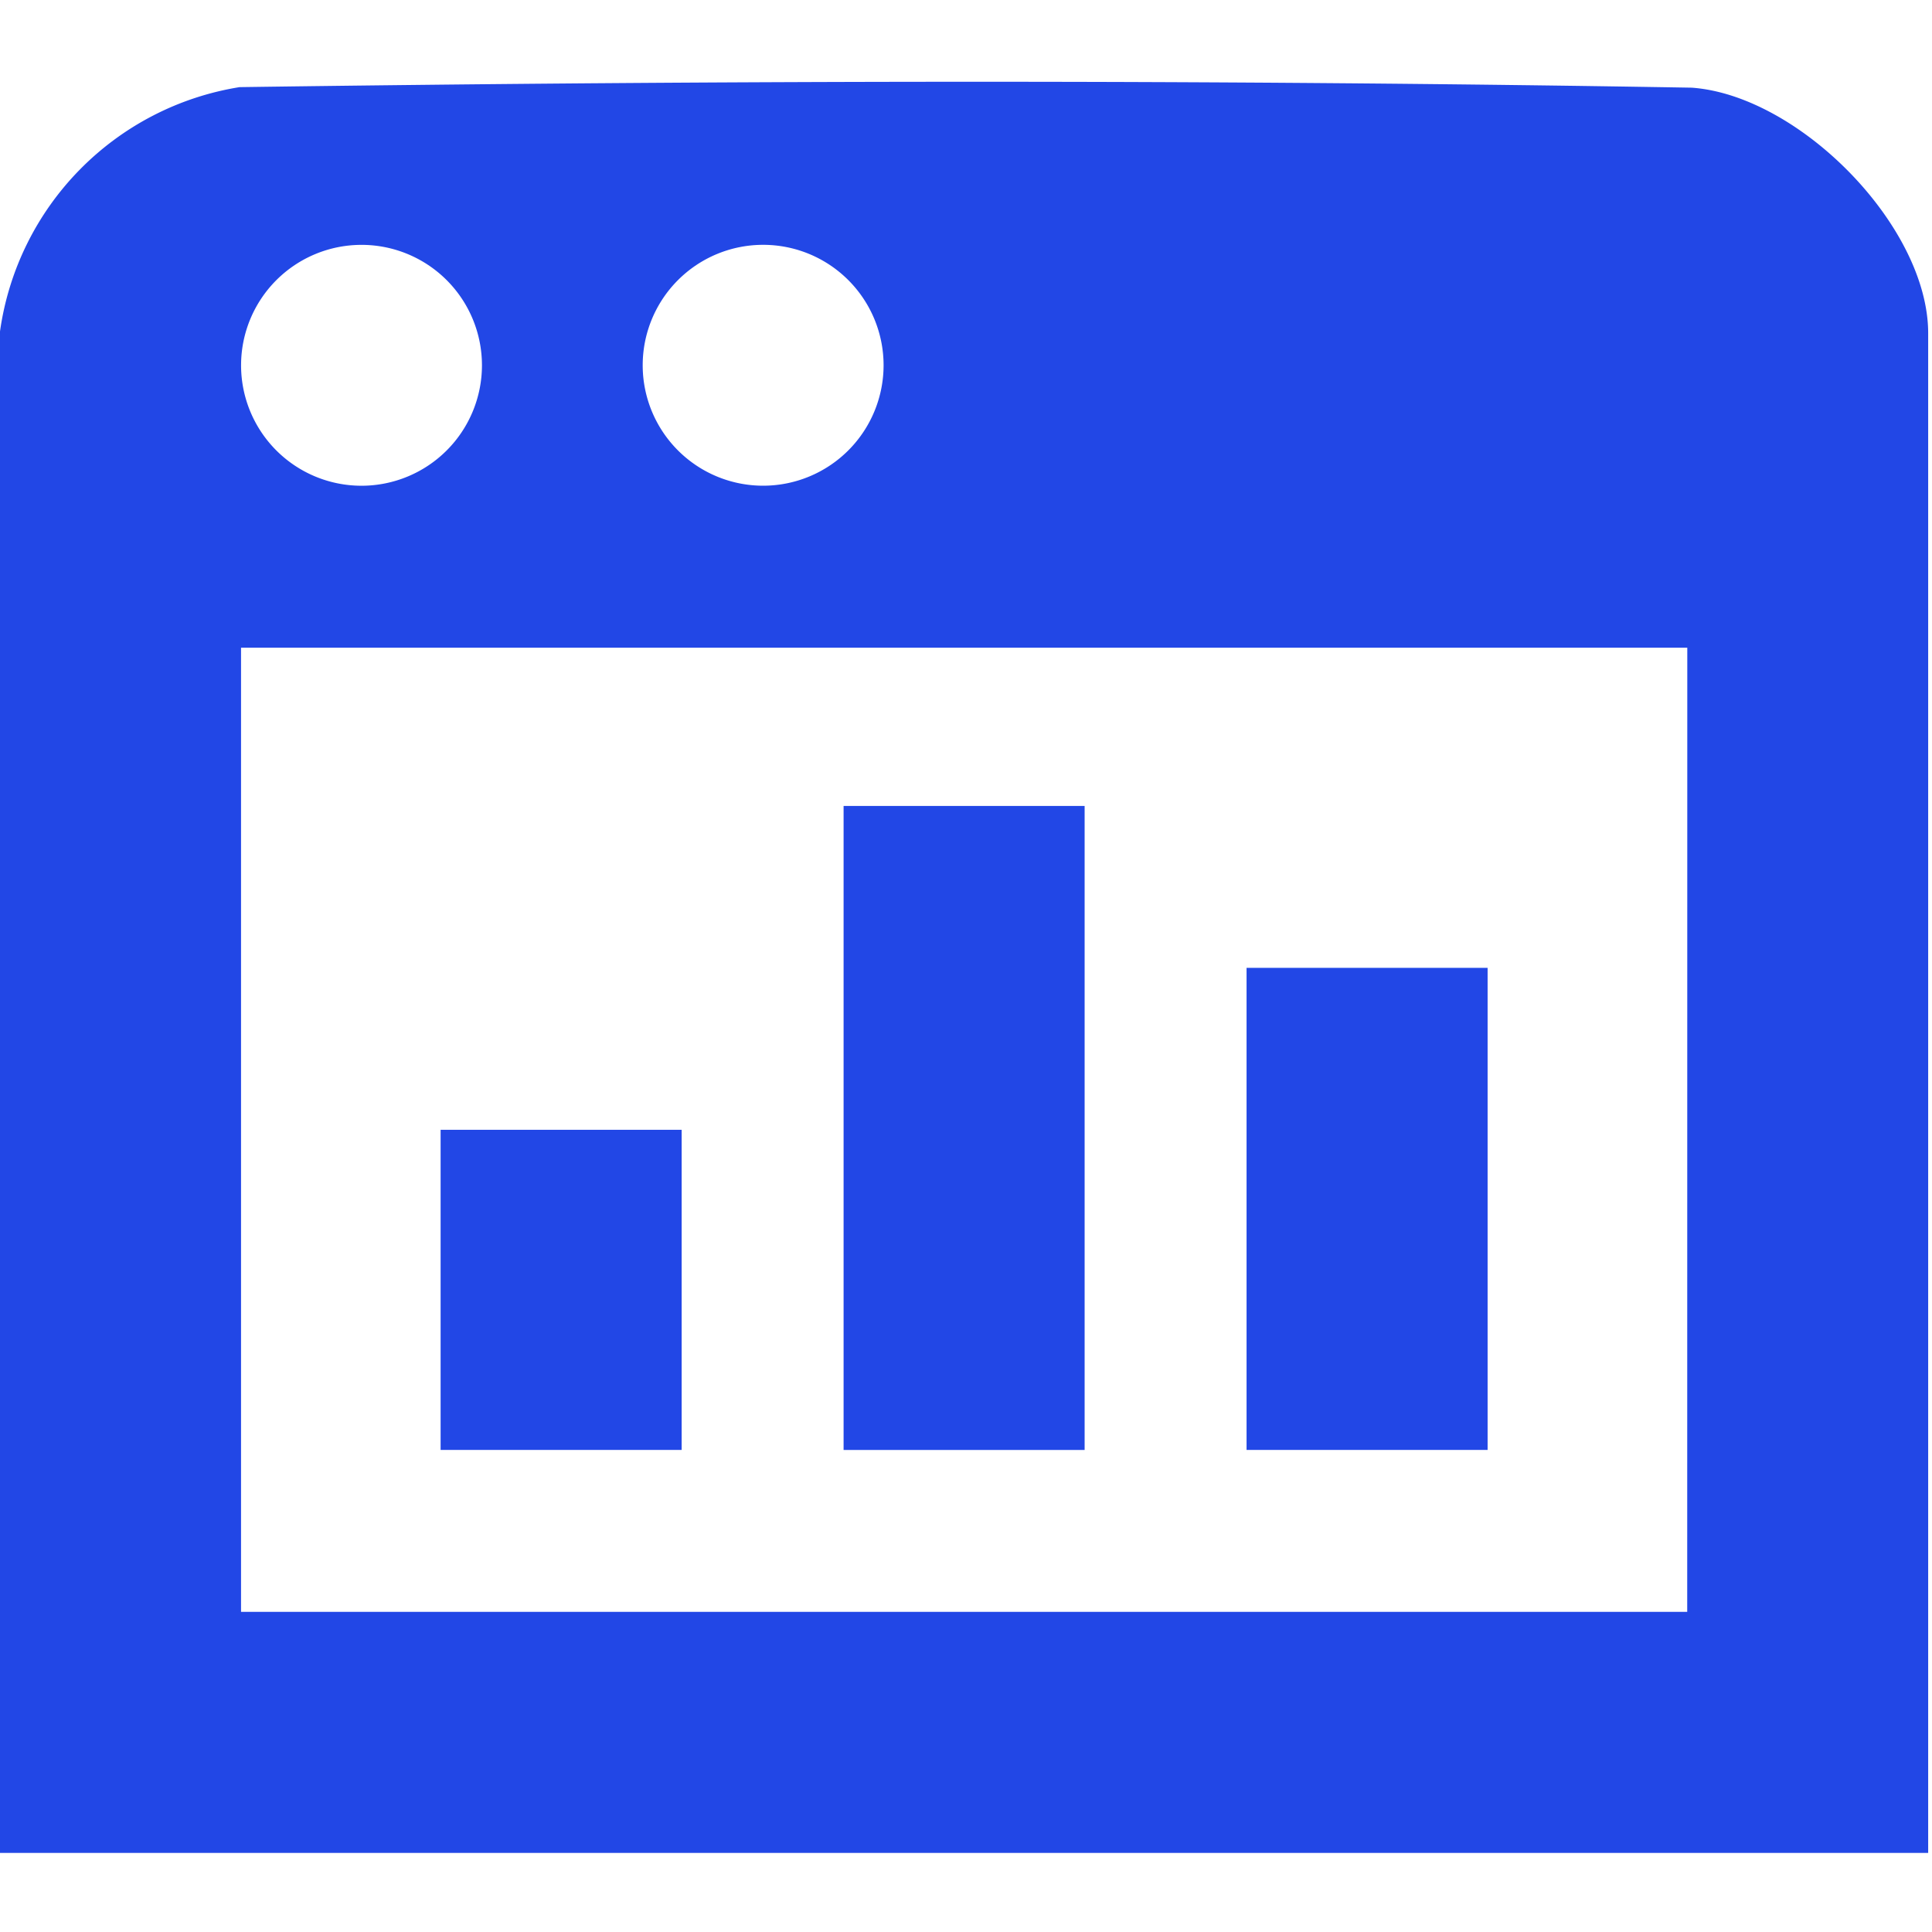 <?xml version="1.0" encoding="UTF-8"?> <svg xmlns="http://www.w3.org/2000/svg" xmlns:xlink="http://www.w3.org/1999/xlink" id="thumb-7" width="50" height="50" viewBox="0 0 50 50"><defs><style> .cls-1 { fill: none; } .cls-2 { clip-path: url(#clip-path); } .cls-3 { fill: #2247e6; } </style><clipPath id="clip-path"><rect id="Rectangle_206" data-name="Rectangle 206" class="cls-1" width="50" height="50"></rect></clipPath></defs><g id="Group_123" data-name="Group 123" class="cls-2"><path id="Path_70" data-name="Path 70" class="cls-3" d="M0,8.577A7.454,7.454,0,0,1,6.2,2.255c12.507-.175,25.077-.2,37.582.014,2.782.2,6.119,3.583,6.119,6.357V47.953H0Zm12.473.876a3.117,3.117,0,1,0-3.118,3.118,3.118,3.118,0,0,0,3.118-3.118m10.394,0a3.117,3.117,0,1,0-3.117,3.117,3.118,3.118,0,0,0,3.117-3.117m20.8,7.31H6.238V41.715H43.665Z"></path><rect id="Rectangle_203" data-name="Rectangle 203" class="cls-3" width="6.238" height="16.667" transform="translate(21.832 20.858)"></rect><rect id="Rectangle_204" data-name="Rectangle 204" class="cls-3" width="6.238" height="12.476" transform="translate(32.261 25.048)"></rect><rect id="Rectangle_205" data-name="Rectangle 205" class="cls-3" width="6.238" height="8.285" transform="translate(11.403 29.239)"></rect></g></svg> 